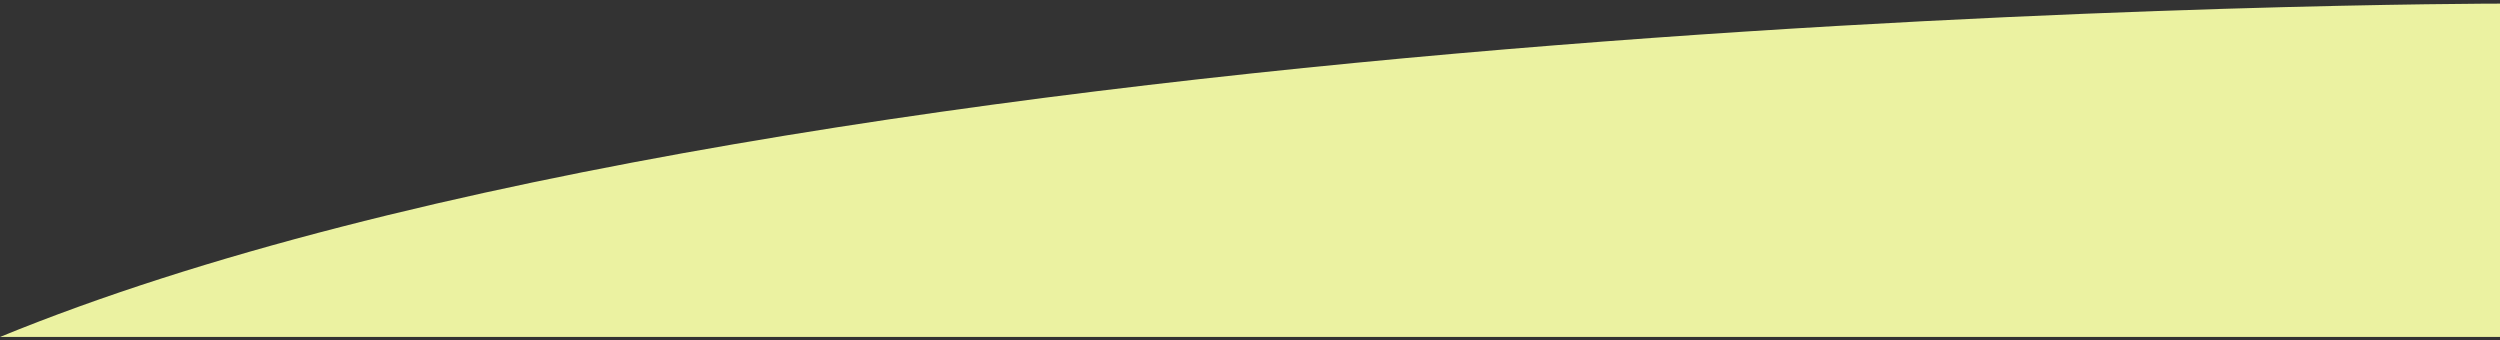 <svg width="375" height="51" viewBox="0 0 375 51" fill="none" xmlns="http://www.w3.org/2000/svg">
<rect x="0" y="0" width="375" height="51" fill="#333333" stroke="none"/>
<path d="M375 0.543V50.544H0C121.973 0.543 375 0.543 375 0.543Z" fill="#EBF2A1"/>
</svg>
